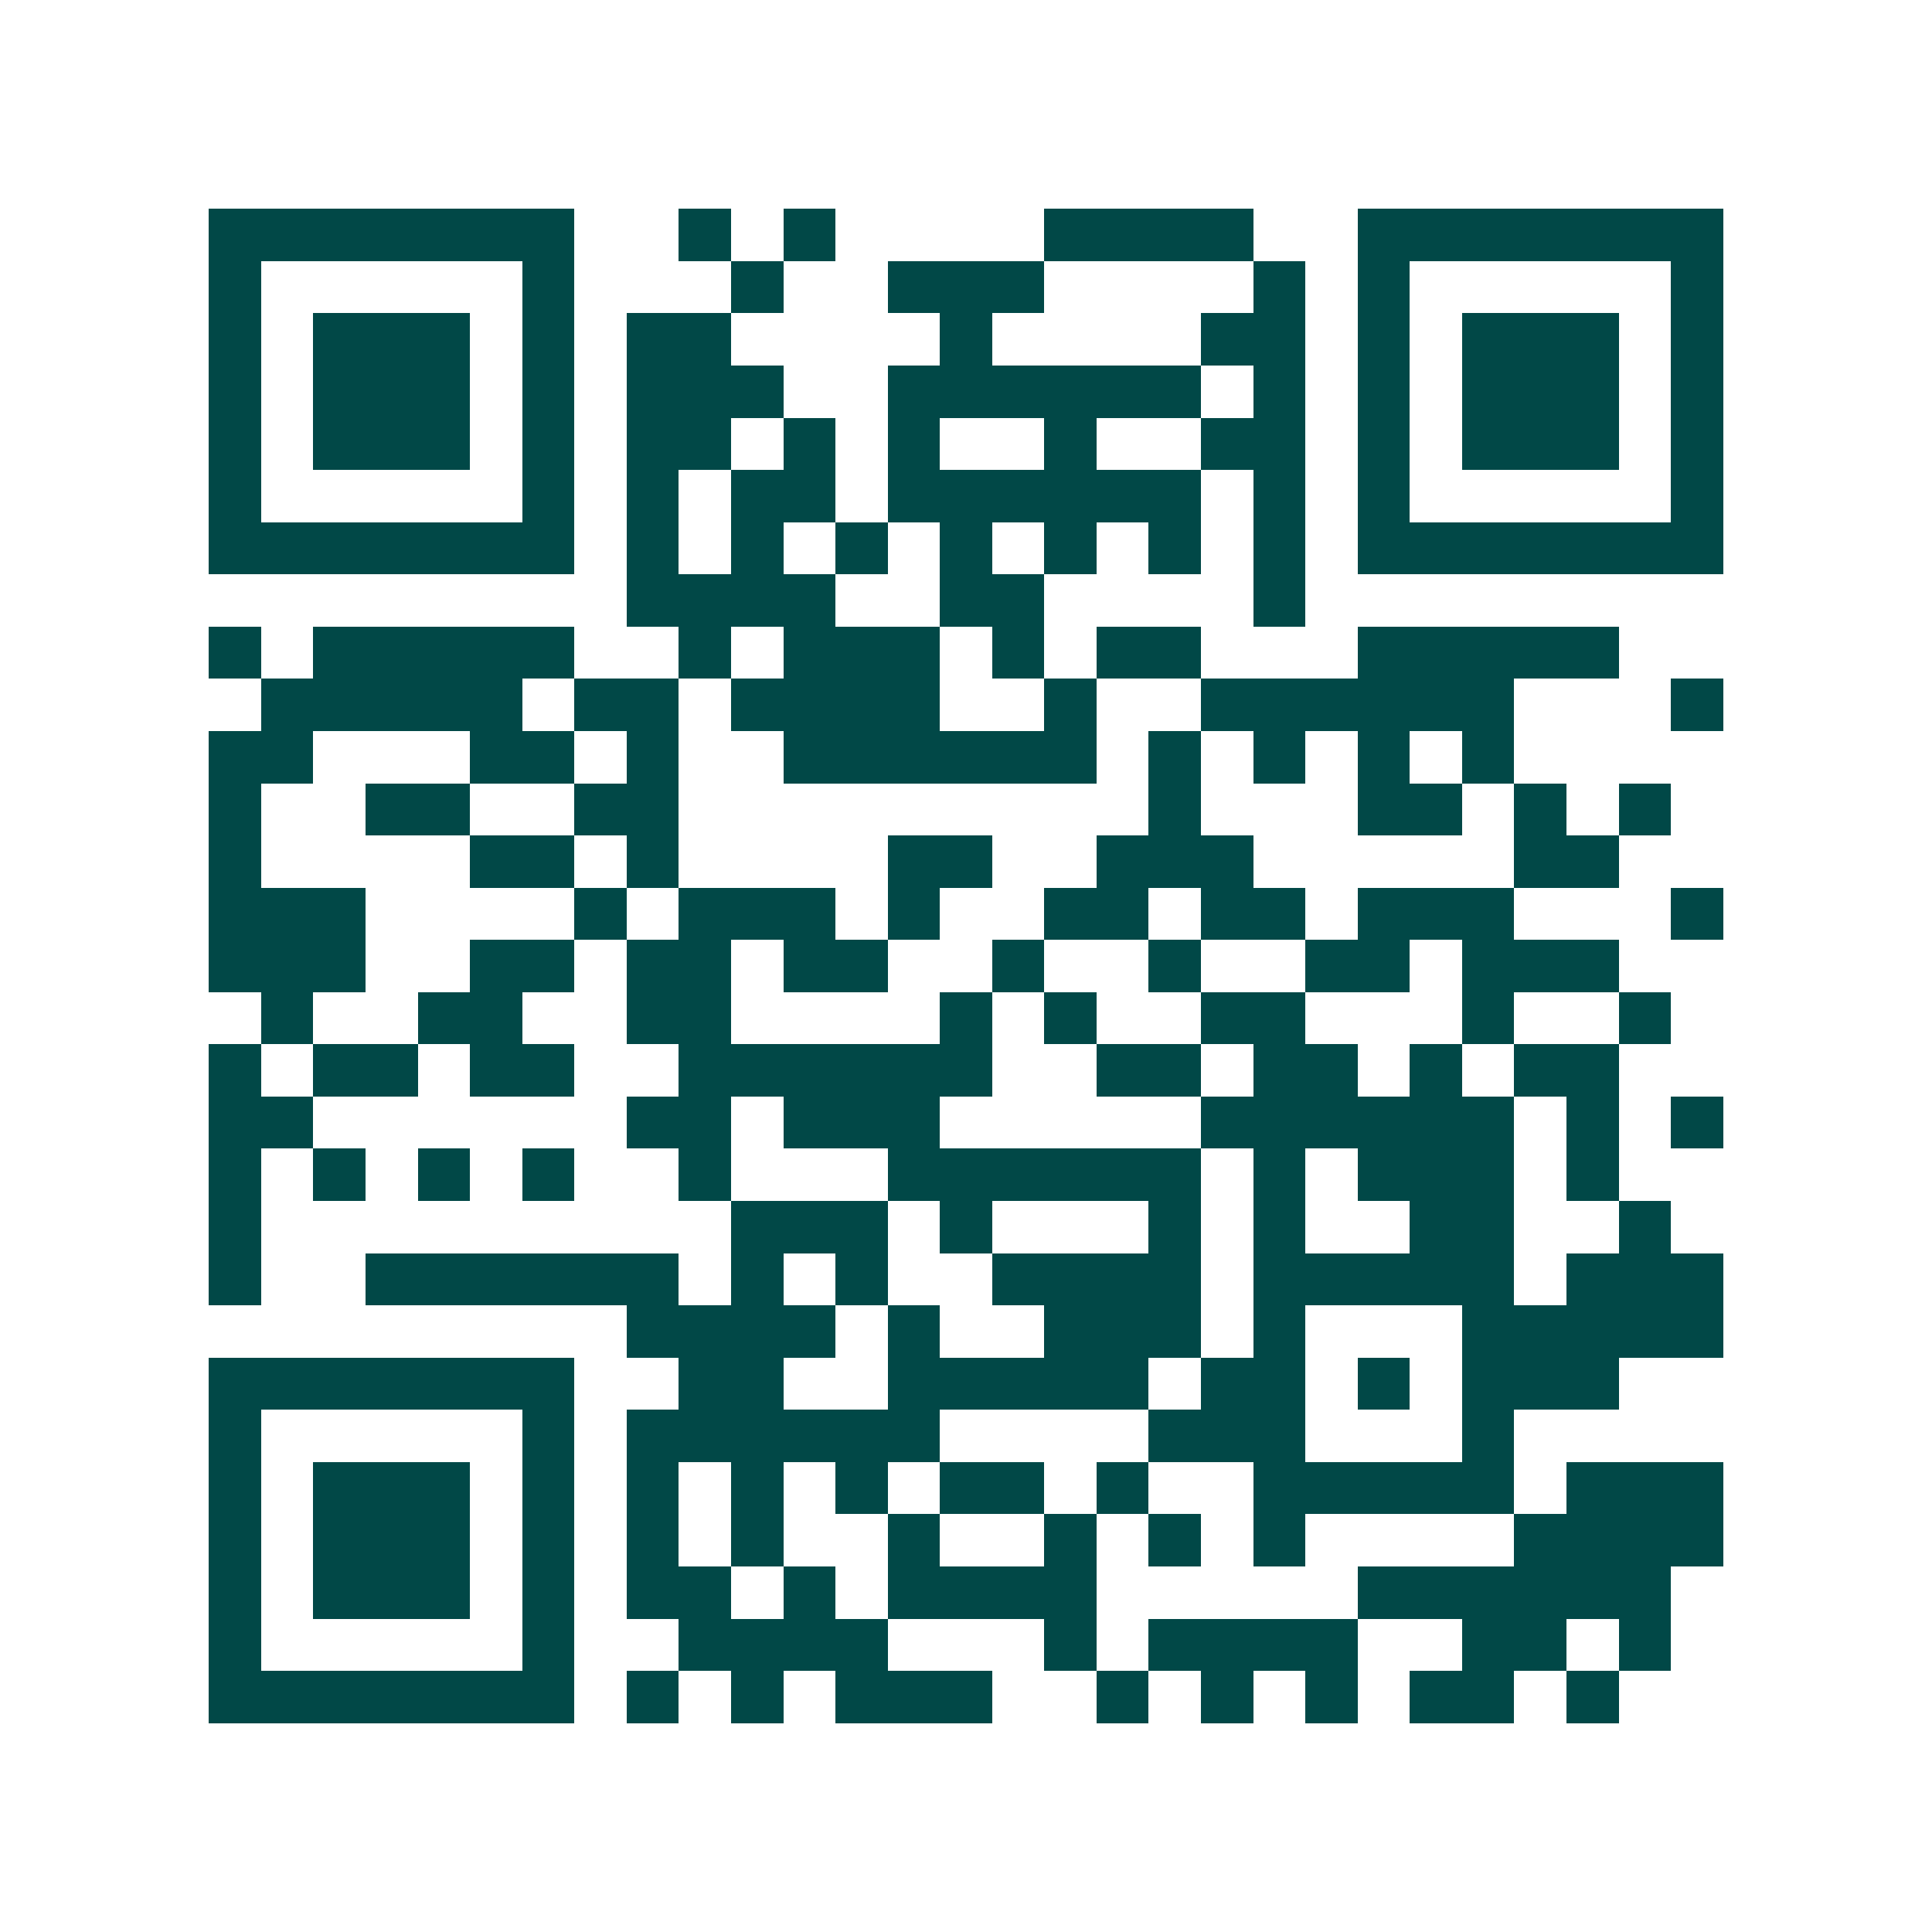 <svg xmlns="http://www.w3.org/2000/svg" width="200" height="200" viewBox="0 0 37 37" shape-rendering="crispEdges"><path fill="#ffffff" d="M0 0h37v37H0z"/><path stroke="#014847" d="M4 4.5h7m2 0h1m1 0h1m4 0h4m2 0h7M4 5.5h1m5 0h1m3 0h1m2 0h3m4 0h1m1 0h1m5 0h1M4 6.5h1m1 0h3m1 0h1m1 0h2m4 0h1m4 0h2m1 0h1m1 0h3m1 0h1M4 7.5h1m1 0h3m1 0h1m1 0h3m2 0h6m1 0h1m1 0h1m1 0h3m1 0h1M4 8.5h1m1 0h3m1 0h1m1 0h2m1 0h1m1 0h1m2 0h1m2 0h2m1 0h1m1 0h3m1 0h1M4 9.5h1m5 0h1m1 0h1m1 0h2m1 0h6m1 0h1m1 0h1m5 0h1M4 10.5h7m1 0h1m1 0h1m1 0h1m1 0h1m1 0h1m1 0h1m1 0h1m1 0h7M12 11.5h4m2 0h2m4 0h1M4 12.5h1m1 0h5m2 0h1m1 0h3m1 0h1m1 0h2m3 0h5M5 13.5h5m1 0h2m1 0h4m2 0h1m2 0h6m3 0h1M4 14.5h2m3 0h2m1 0h1m2 0h6m1 0h1m1 0h1m1 0h1m1 0h1M4 15.5h1m2 0h2m2 0h2m9 0h1m3 0h2m1 0h1m1 0h1M4 16.5h1m4 0h2m1 0h1m4 0h2m2 0h3m5 0h2M4 17.5h3m4 0h1m1 0h3m1 0h1m2 0h2m1 0h2m1 0h3m3 0h1M4 18.5h3m2 0h2m1 0h2m1 0h2m2 0h1m2 0h1m2 0h2m1 0h3M5 19.5h1m2 0h2m2 0h2m4 0h1m1 0h1m2 0h2m3 0h1m2 0h1M4 20.5h1m1 0h2m1 0h2m2 0h6m2 0h2m1 0h2m1 0h1m1 0h2M4 21.5h2m6 0h2m1 0h3m5 0h6m1 0h1m1 0h1M4 22.5h1m1 0h1m1 0h1m1 0h1m2 0h1m3 0h6m1 0h1m1 0h3m1 0h1M4 23.5h1m9 0h3m1 0h1m3 0h1m1 0h1m2 0h2m2 0h1M4 24.5h1m2 0h6m1 0h1m1 0h1m2 0h4m1 0h5m1 0h3M12 25.5h4m1 0h1m2 0h3m1 0h1m3 0h5M4 26.5h7m2 0h2m2 0h5m1 0h2m1 0h1m1 0h3M4 27.5h1m5 0h1m1 0h6m4 0h3m3 0h1M4 28.5h1m1 0h3m1 0h1m1 0h1m1 0h1m1 0h1m1 0h2m1 0h1m2 0h5m1 0h3M4 29.5h1m1 0h3m1 0h1m1 0h1m1 0h1m2 0h1m2 0h1m1 0h1m1 0h1m4 0h4M4 30.5h1m1 0h3m1 0h1m1 0h2m1 0h1m1 0h4m5 0h6M4 31.5h1m5 0h1m2 0h4m3 0h1m1 0h4m2 0h2m1 0h1M4 32.5h7m1 0h1m1 0h1m1 0h3m2 0h1m1 0h1m1 0h1m1 0h2m1 0h1"/></svg>
